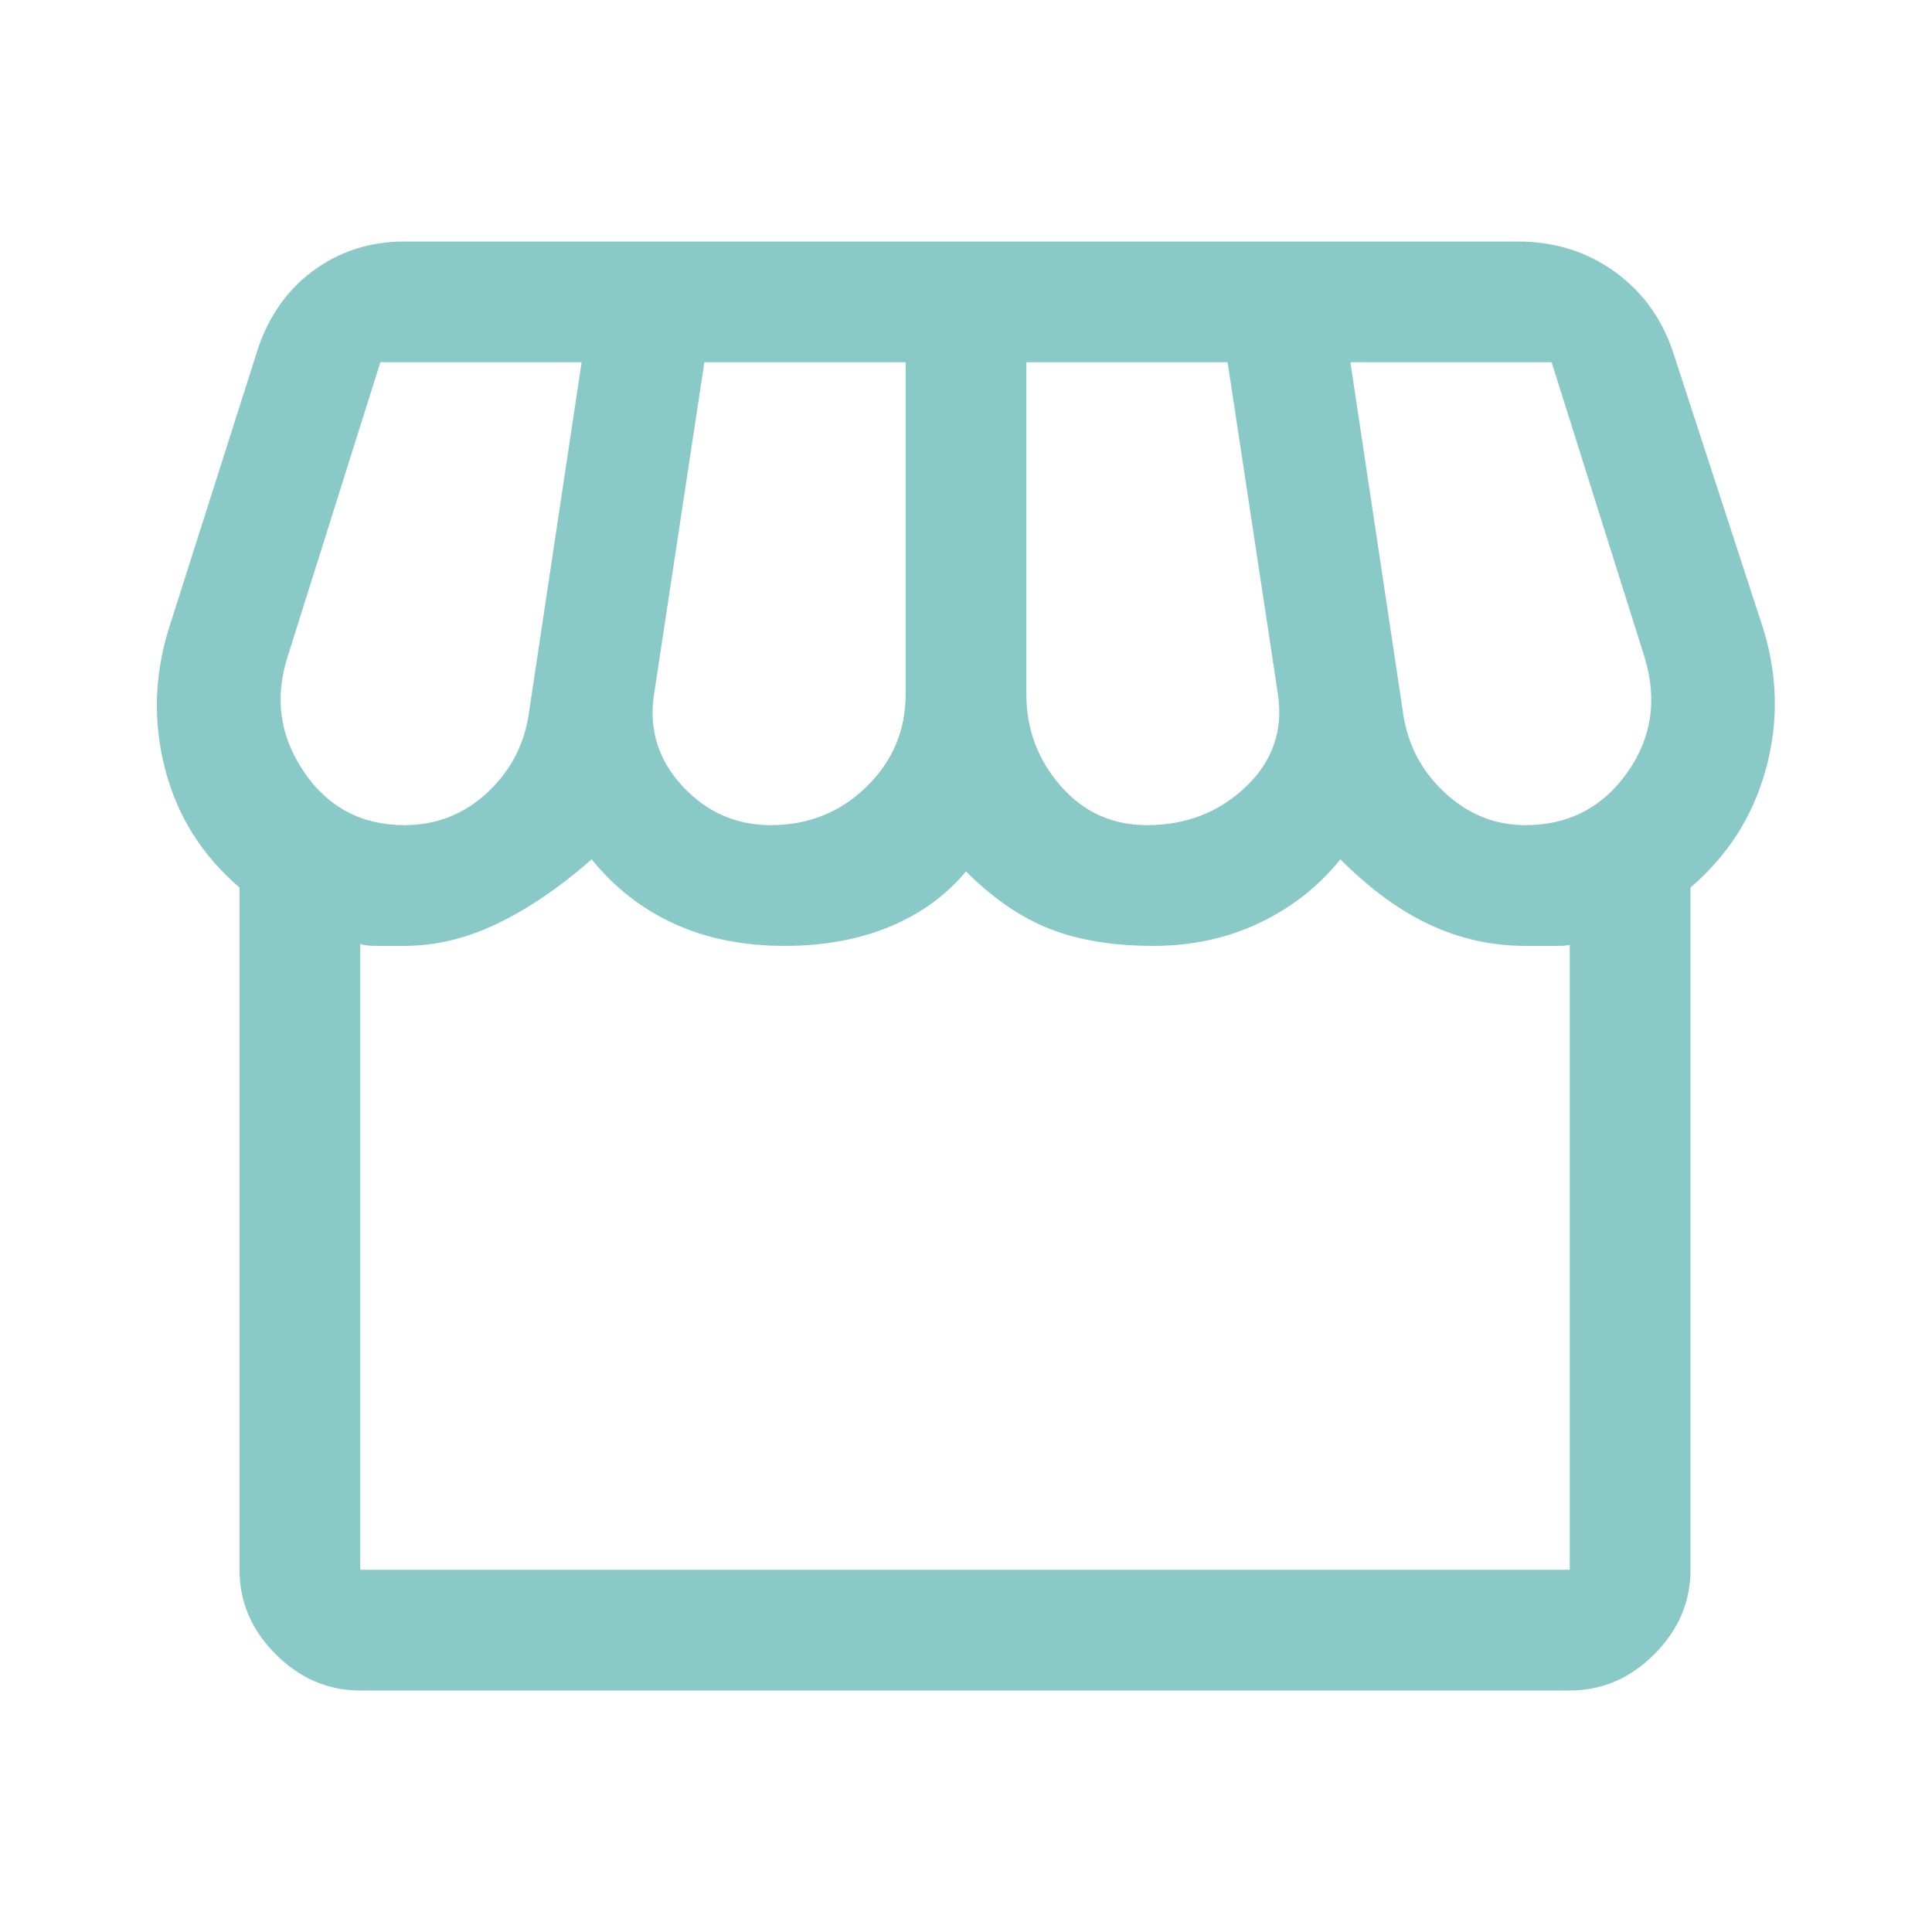 <svg width="80" height="80" viewBox="0 0 80 80" fill="none" xmlns="http://www.w3.org/2000/svg">
<g id="storefront">
<mask id="mask0_256_598" style="mask-type:alpha" maskUnits="userSpaceOnUse" x="0" y="0" width="80" height="80">
<rect id="Bounding box" width="80" height="80" fill="#D9D9D9"/>
</mask>
<g mask="url(#mask0_256_598)">
<path id="storefront_2" d="M70 36.75V65C70 66.333 69.5 67.5 68.5 68.5C67.5 69.5 66.333 70 65 70H14.917C13.583 70 12.417 69.5 11.417 68.5C10.417 67.5 9.917 66.333 9.917 65V36.75C8.361 35.417 7.333 33.778 6.833 31.833C6.333 29.889 6.389 27.944 7 26L10.583 14.75C11.028 13.25 11.806 12.083 12.917 11.25C14.028 10.417 15.306 10 16.75 10H62.833C64.389 10 65.75 10.431 66.917 11.292C68.083 12.153 68.889 13.306 69.333 14.75L73 26C73.611 27.944 73.653 29.889 73.125 31.833C72.597 33.778 71.556 35.417 70 36.75ZM47.5 34.167C49.111 34.167 50.472 33.639 51.583 32.583C52.694 31.528 53.139 30.25 52.917 28.75L50.833 15H42.5V28.75C42.5 30.194 42.972 31.458 43.917 32.542C44.861 33.625 46.056 34.167 47.5 34.167ZM31.917 34.167C33.472 34.167 34.792 33.639 35.875 32.583C36.958 31.528 37.5 30.25 37.5 28.75V15H29.167L27.083 28.75C26.861 30.194 27.25 31.458 28.25 32.542C29.25 33.625 30.472 34.167 31.917 34.167ZM16.75 34.167C18.083 34.167 19.236 33.708 20.208 32.792C21.181 31.875 21.75 30.75 21.917 29.417L24.083 15H15.75L11.917 27.167C11.361 28.889 11.583 30.486 12.583 31.958C13.583 33.431 14.972 34.167 16.75 34.167ZM63.167 34.167C64.945 34.167 66.347 33.444 67.375 32C68.403 30.556 68.639 28.944 68.083 27.167L64.25 15H55.917L58.083 29.417C58.25 30.75 58.819 31.875 59.792 32.792C60.764 33.708 61.889 34.167 63.167 34.167ZM14.917 65H65V39.083C65.056 39.139 64.875 39.167 64.458 39.167H63.167C61.778 39.167 60.458 38.875 59.208 38.292C57.958 37.708 56.722 36.806 55.5 35.583C54.611 36.694 53.5 37.569 52.167 38.208C50.833 38.847 49.361 39.167 47.75 39.167C46.083 39.167 44.653 38.931 43.458 38.458C42.264 37.986 41.111 37.194 40 36.083C39.167 37.083 38.111 37.847 36.833 38.375C35.556 38.903 34.111 39.167 32.5 39.167C30.778 39.167 29.25 38.861 27.917 38.25C26.583 37.639 25.445 36.75 24.5 35.583C23.167 36.75 21.861 37.639 20.583 38.25C19.306 38.861 18.028 39.167 16.75 39.167H15.625C15.264 39.167 15.028 39.139 14.917 39.083V65Z" fill="#89C9C8"/>
</g>
</g>
</svg>
